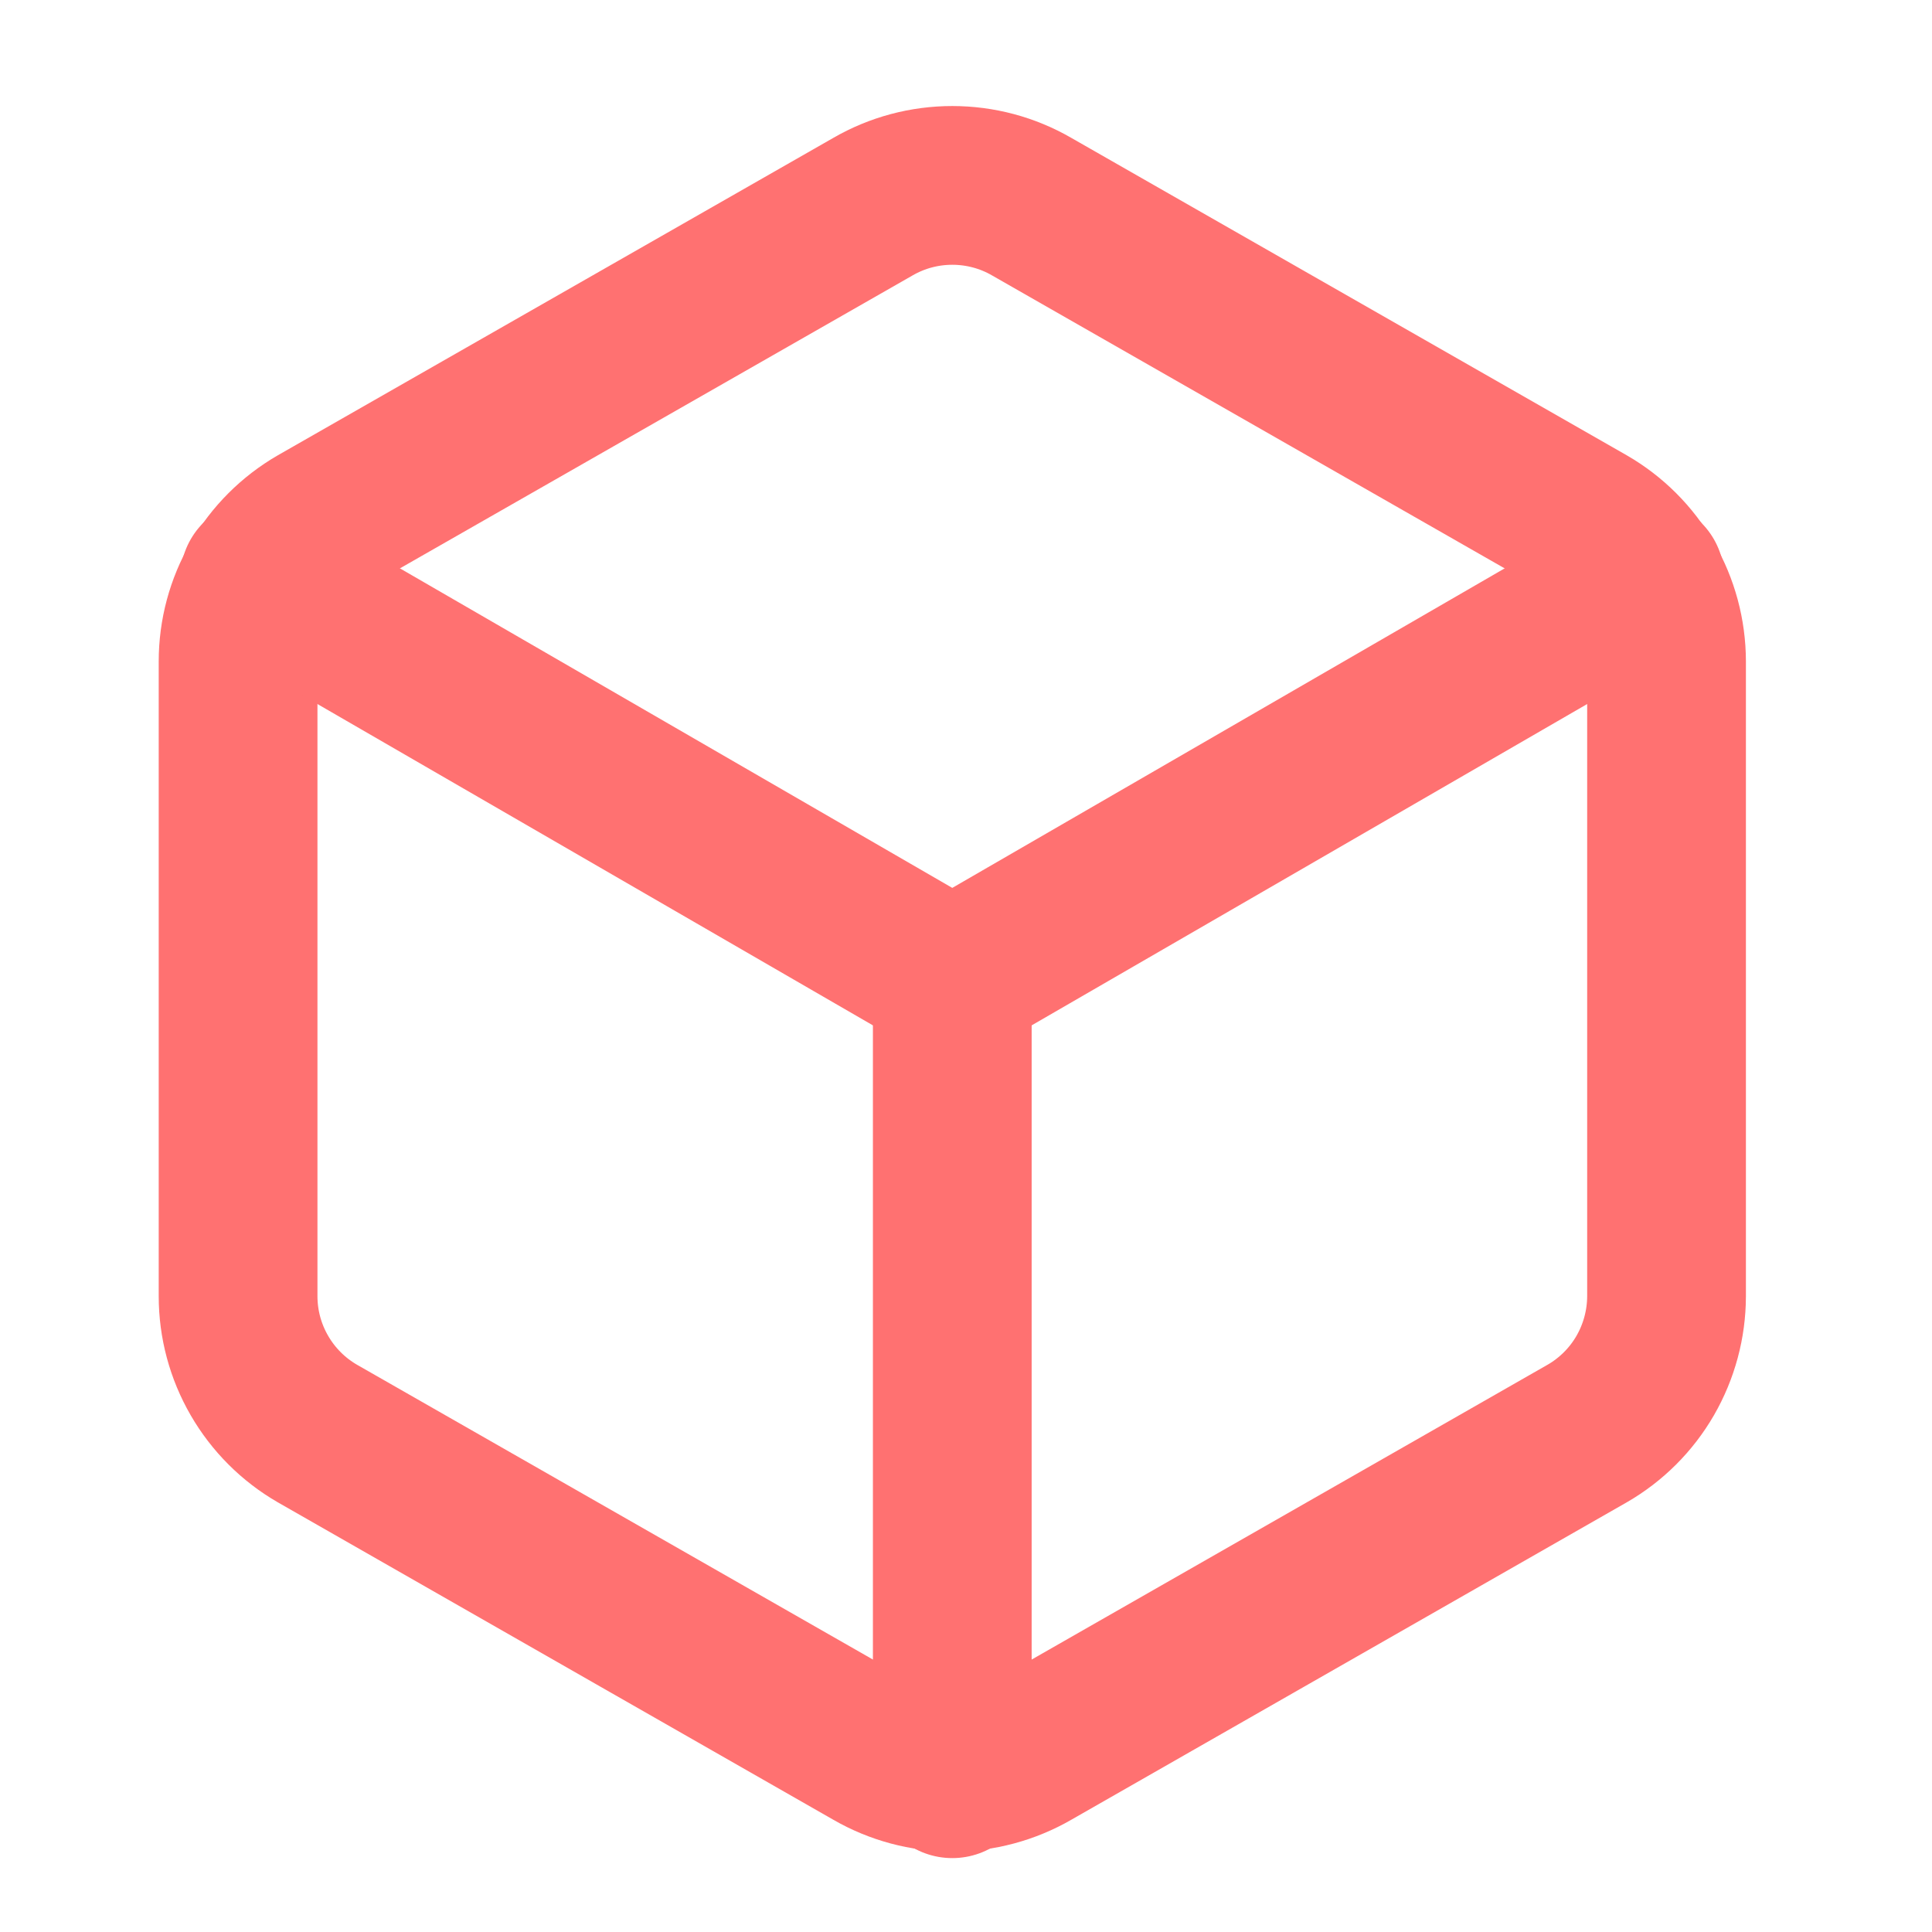 <svg xmlns="http://www.w3.org/2000/svg" fill="none" viewBox="0 0 30 30" height="30" width="30">
<path stroke-linejoin="round" stroke-linecap="round" stroke-width="2.465" stroke="#FF7171" d="M25.878 20.128V10.27C25.877 9.837 25.763 9.413 25.547 9.039C25.331 8.665 25.02 8.354 24.645 8.138L16.02 3.209C15.645 2.992 15.22 2.879 14.787 2.879C14.355 2.879 13.93 2.992 13.555 3.209L4.929 8.138C4.555 8.354 4.244 8.665 4.028 9.039C3.811 9.413 3.697 9.837 3.697 10.27V20.128C3.697 20.56 3.811 20.984 4.028 21.359C4.244 21.733 4.555 22.044 4.929 22.26L13.555 27.189C13.93 27.405 14.355 27.519 14.787 27.519C15.22 27.519 15.645 27.405 16.02 27.189L24.645 22.26C25.02 22.044 25.331 21.733 25.547 21.359C25.763 20.984 25.877 20.56 25.878 20.128Z"></path>
<path stroke-linejoin="round" stroke-linecap="round" stroke-width="2.465" stroke="#FF7171" d="M4.03 8.988L14.787 15.211L25.545 8.988"></path>
<path stroke-linejoin="round" stroke-linecap="round" stroke-width="2.465" stroke="#FF7171" d="M14.787 27.62V15.199"></path>
</svg>
